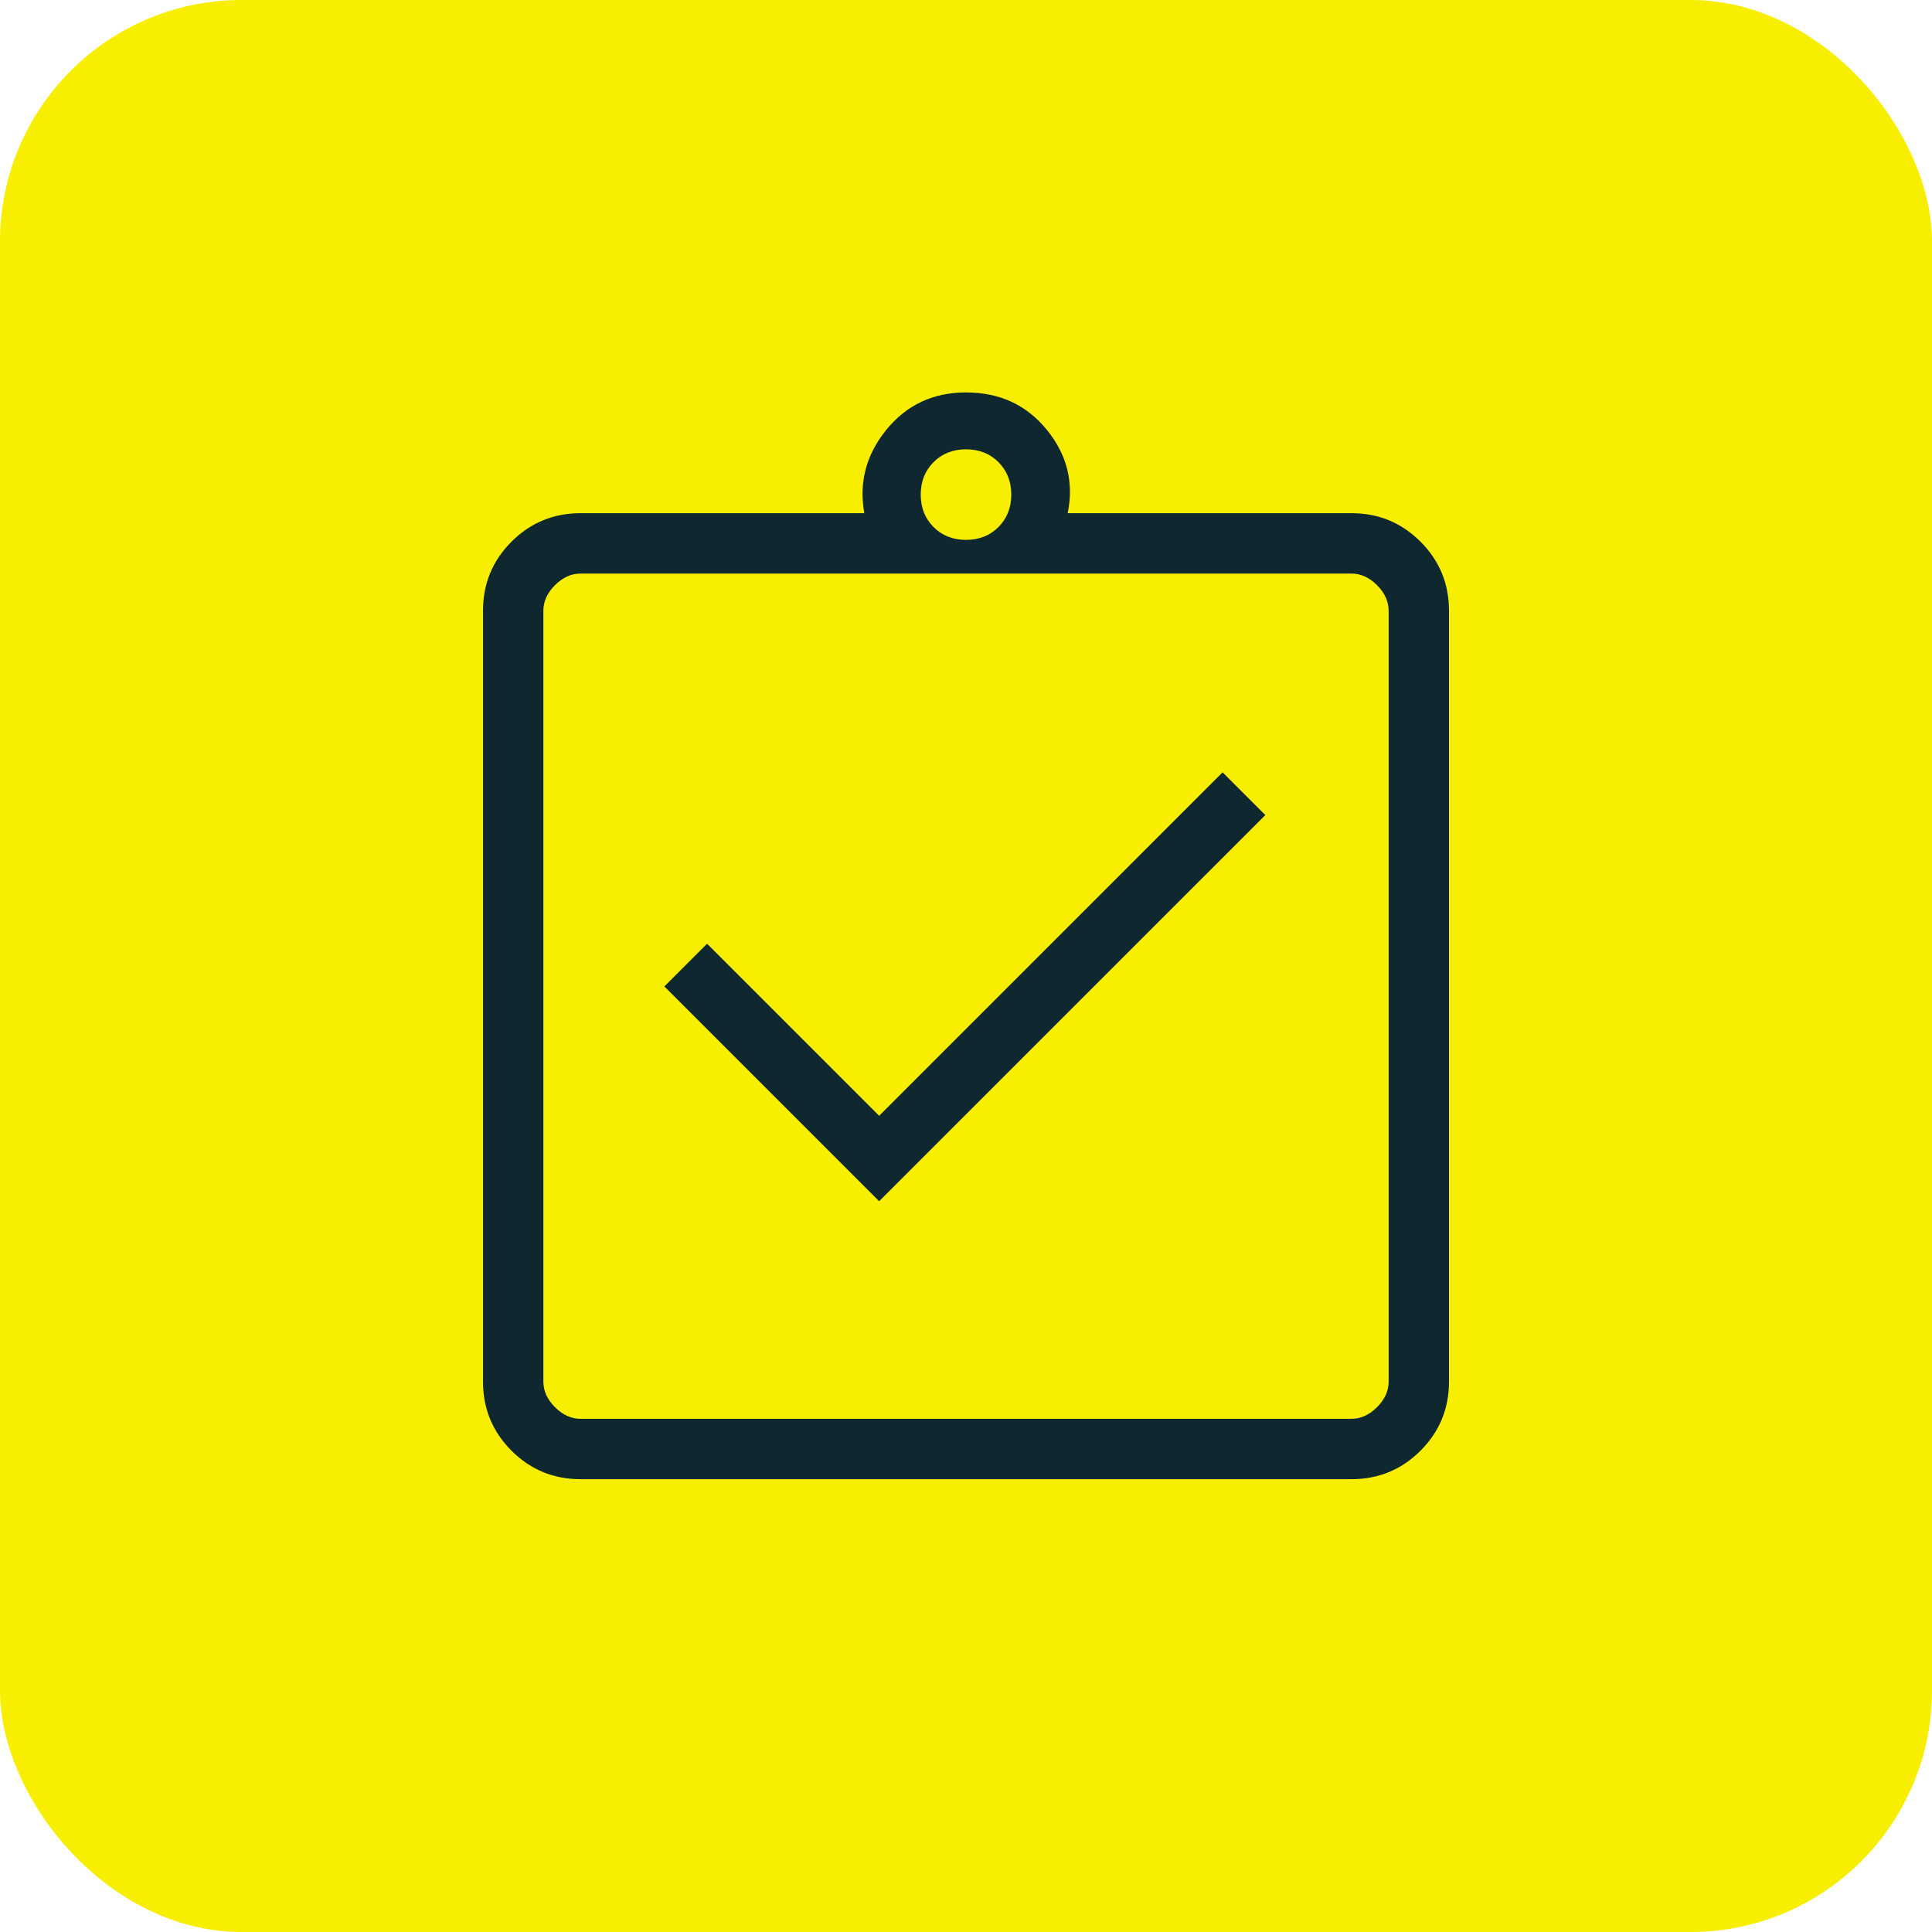 <svg width="64" height="64" viewBox="0 0 64 64" fill="none" xmlns="http://www.w3.org/2000/svg">
<rect width="64" height="64" rx="8" fill="#F8EE00"/>
<path d="M29.123 39.792L41.916 27L40.5 25.584L29.123 36.962L23.423 31.262L22.008 32.677L29.123 39.792ZM19.231 49C18.336 49 17.574 48.685 16.944 48.056C16.315 47.426 16 46.664 16 45.769V20.231C16 19.336 16.315 18.574 16.944 17.944C17.574 17.315 18.336 17 19.231 17H28.631C28.449 15.979 28.693 15.057 29.363 14.235C30.034 13.412 30.913 13 32 13C33.113 13 34.004 13.412 34.675 14.235C35.346 15.057 35.577 15.979 35.369 17H44.769C45.664 17 46.426 17.315 47.056 17.944C47.685 18.574 48 19.336 48 20.231V45.769C48 46.664 47.685 47.426 47.056 48.056C46.426 48.685 45.664 49 44.769 49H19.231ZM19.231 47H44.769C45.077 47 45.359 46.872 45.615 46.615C45.872 46.359 46 46.077 46 45.769V20.231C46 19.923 45.872 19.641 45.615 19.384C45.359 19.128 45.077 19 44.769 19H19.231C18.923 19 18.641 19.128 18.384 19.384C18.128 19.641 18 19.923 18 20.231V45.769C18 46.077 18.128 46.359 18.384 46.615C18.641 46.872 18.923 47 19.231 47ZM32 17.884C32.433 17.884 32.792 17.743 33.075 17.459C33.358 17.176 33.5 16.818 33.5 16.384C33.5 15.951 33.358 15.593 33.075 15.309C32.792 15.026 32.433 14.884 32 14.884C31.567 14.884 31.208 15.026 30.925 15.309C30.642 15.593 30.5 15.951 30.5 16.384C30.5 16.818 30.642 17.176 30.925 17.459C31.208 17.743 31.567 17.884 32 17.884Z" fill="#0F2830"/>
</svg>
